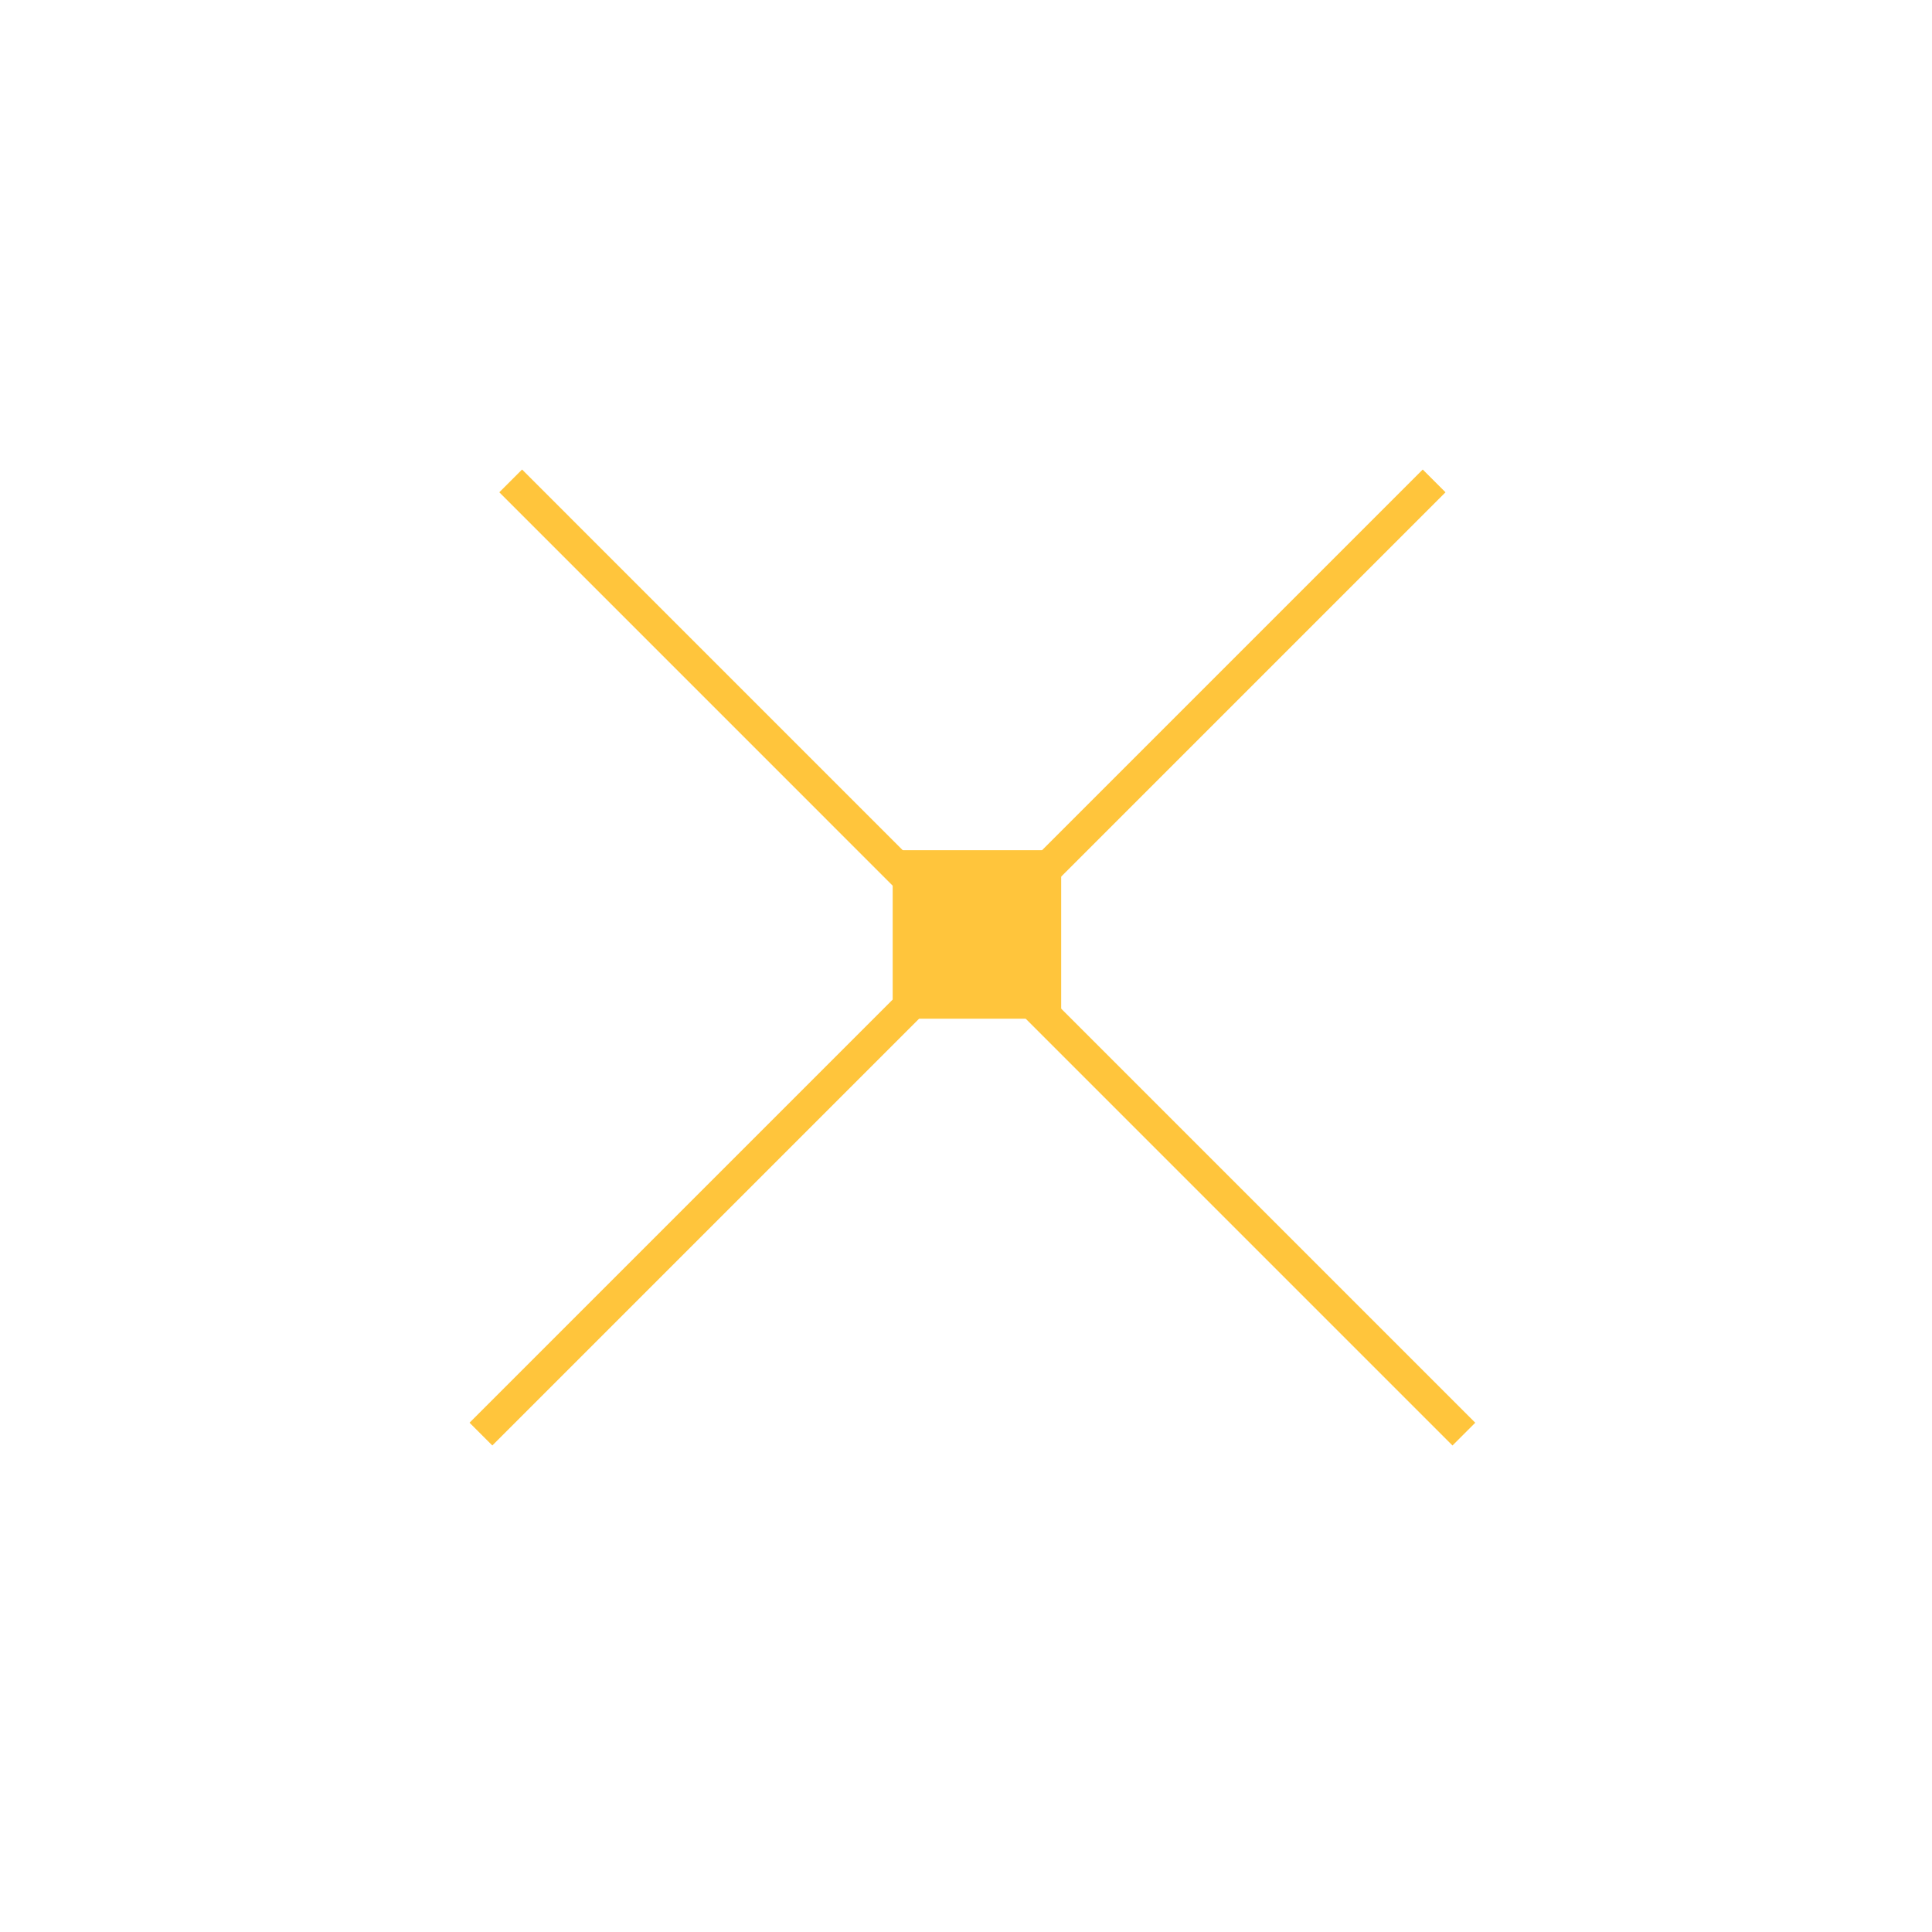 <svg width="60" height="60" viewBox="0 0 60 60" fill="none" xmlns="http://www.w3.org/2000/svg">
<g clip-path="url(#clip0_328_6963)">
<path d="M15.86 14.935L45.462 44.538" stroke="#FFC53C"/>
<path d="M14.935 44.538L44.538 14.935" stroke="#FFC53C"/>
<path d="M32.956 26.403H27.723V31.636H32.956V26.403Z" fill="#FFC53C"/>
</g>
<defs>
<clipPath id="clip0_328_6963">
<rect width="41.864" height="41.864" fill="white" transform="translate(30.199 0.596) rotate(45)"/>
</clipPath>
</defs>
</svg>
